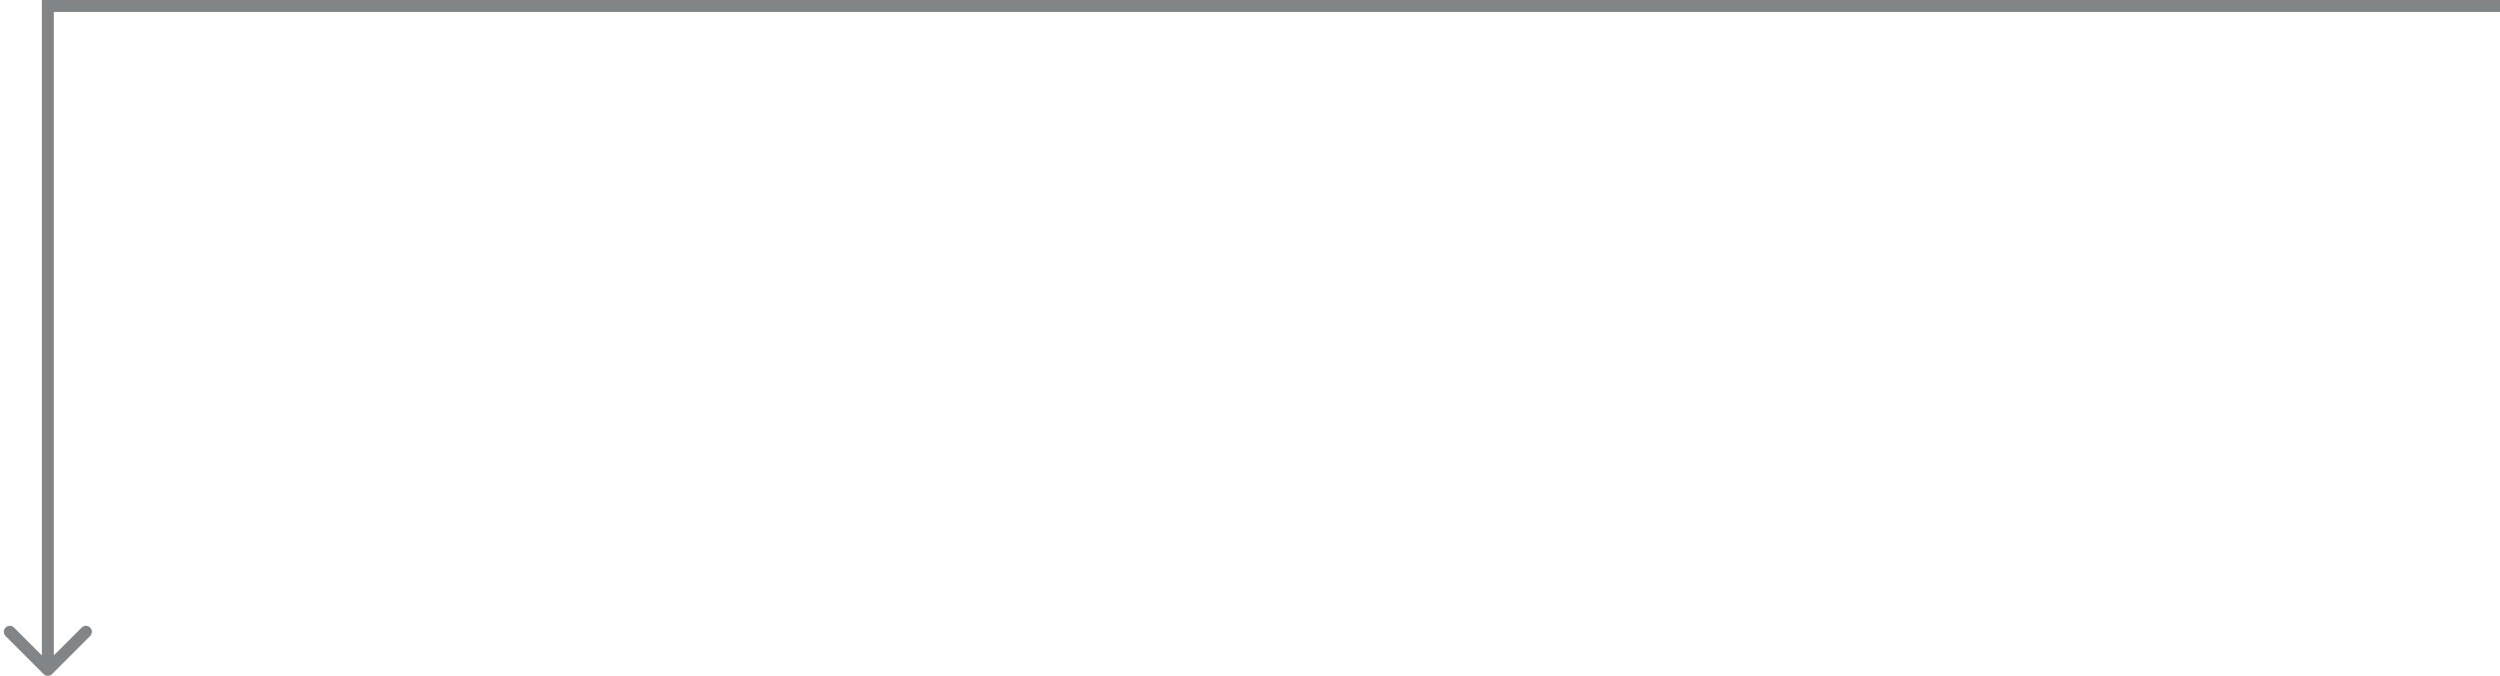 <?xml version="1.0" encoding="UTF-8"?> <svg xmlns="http://www.w3.org/2000/svg" width="418" height="113" viewBox="0 0 418 113" fill="none"><line x1="8" y1="1" x2="418" y2="1" stroke="#828588" stroke-width="2"></line><path d="M7.293 112.707C7.683 113.098 8.317 113.098 8.707 112.707L15.071 106.343C15.462 105.953 15.462 105.319 15.071 104.929C14.681 104.538 14.047 104.538 13.657 104.929L8 110.586L2.343 104.929C1.953 104.538 1.319 104.538 0.929 104.929C0.538 105.319 0.538 105.953 0.929 106.343L7.293 112.707ZM7 4.37114e-08L7 112L9 112L9 -4.37114e-08L7 4.37114e-08Z" fill="#828588"></path></svg> 